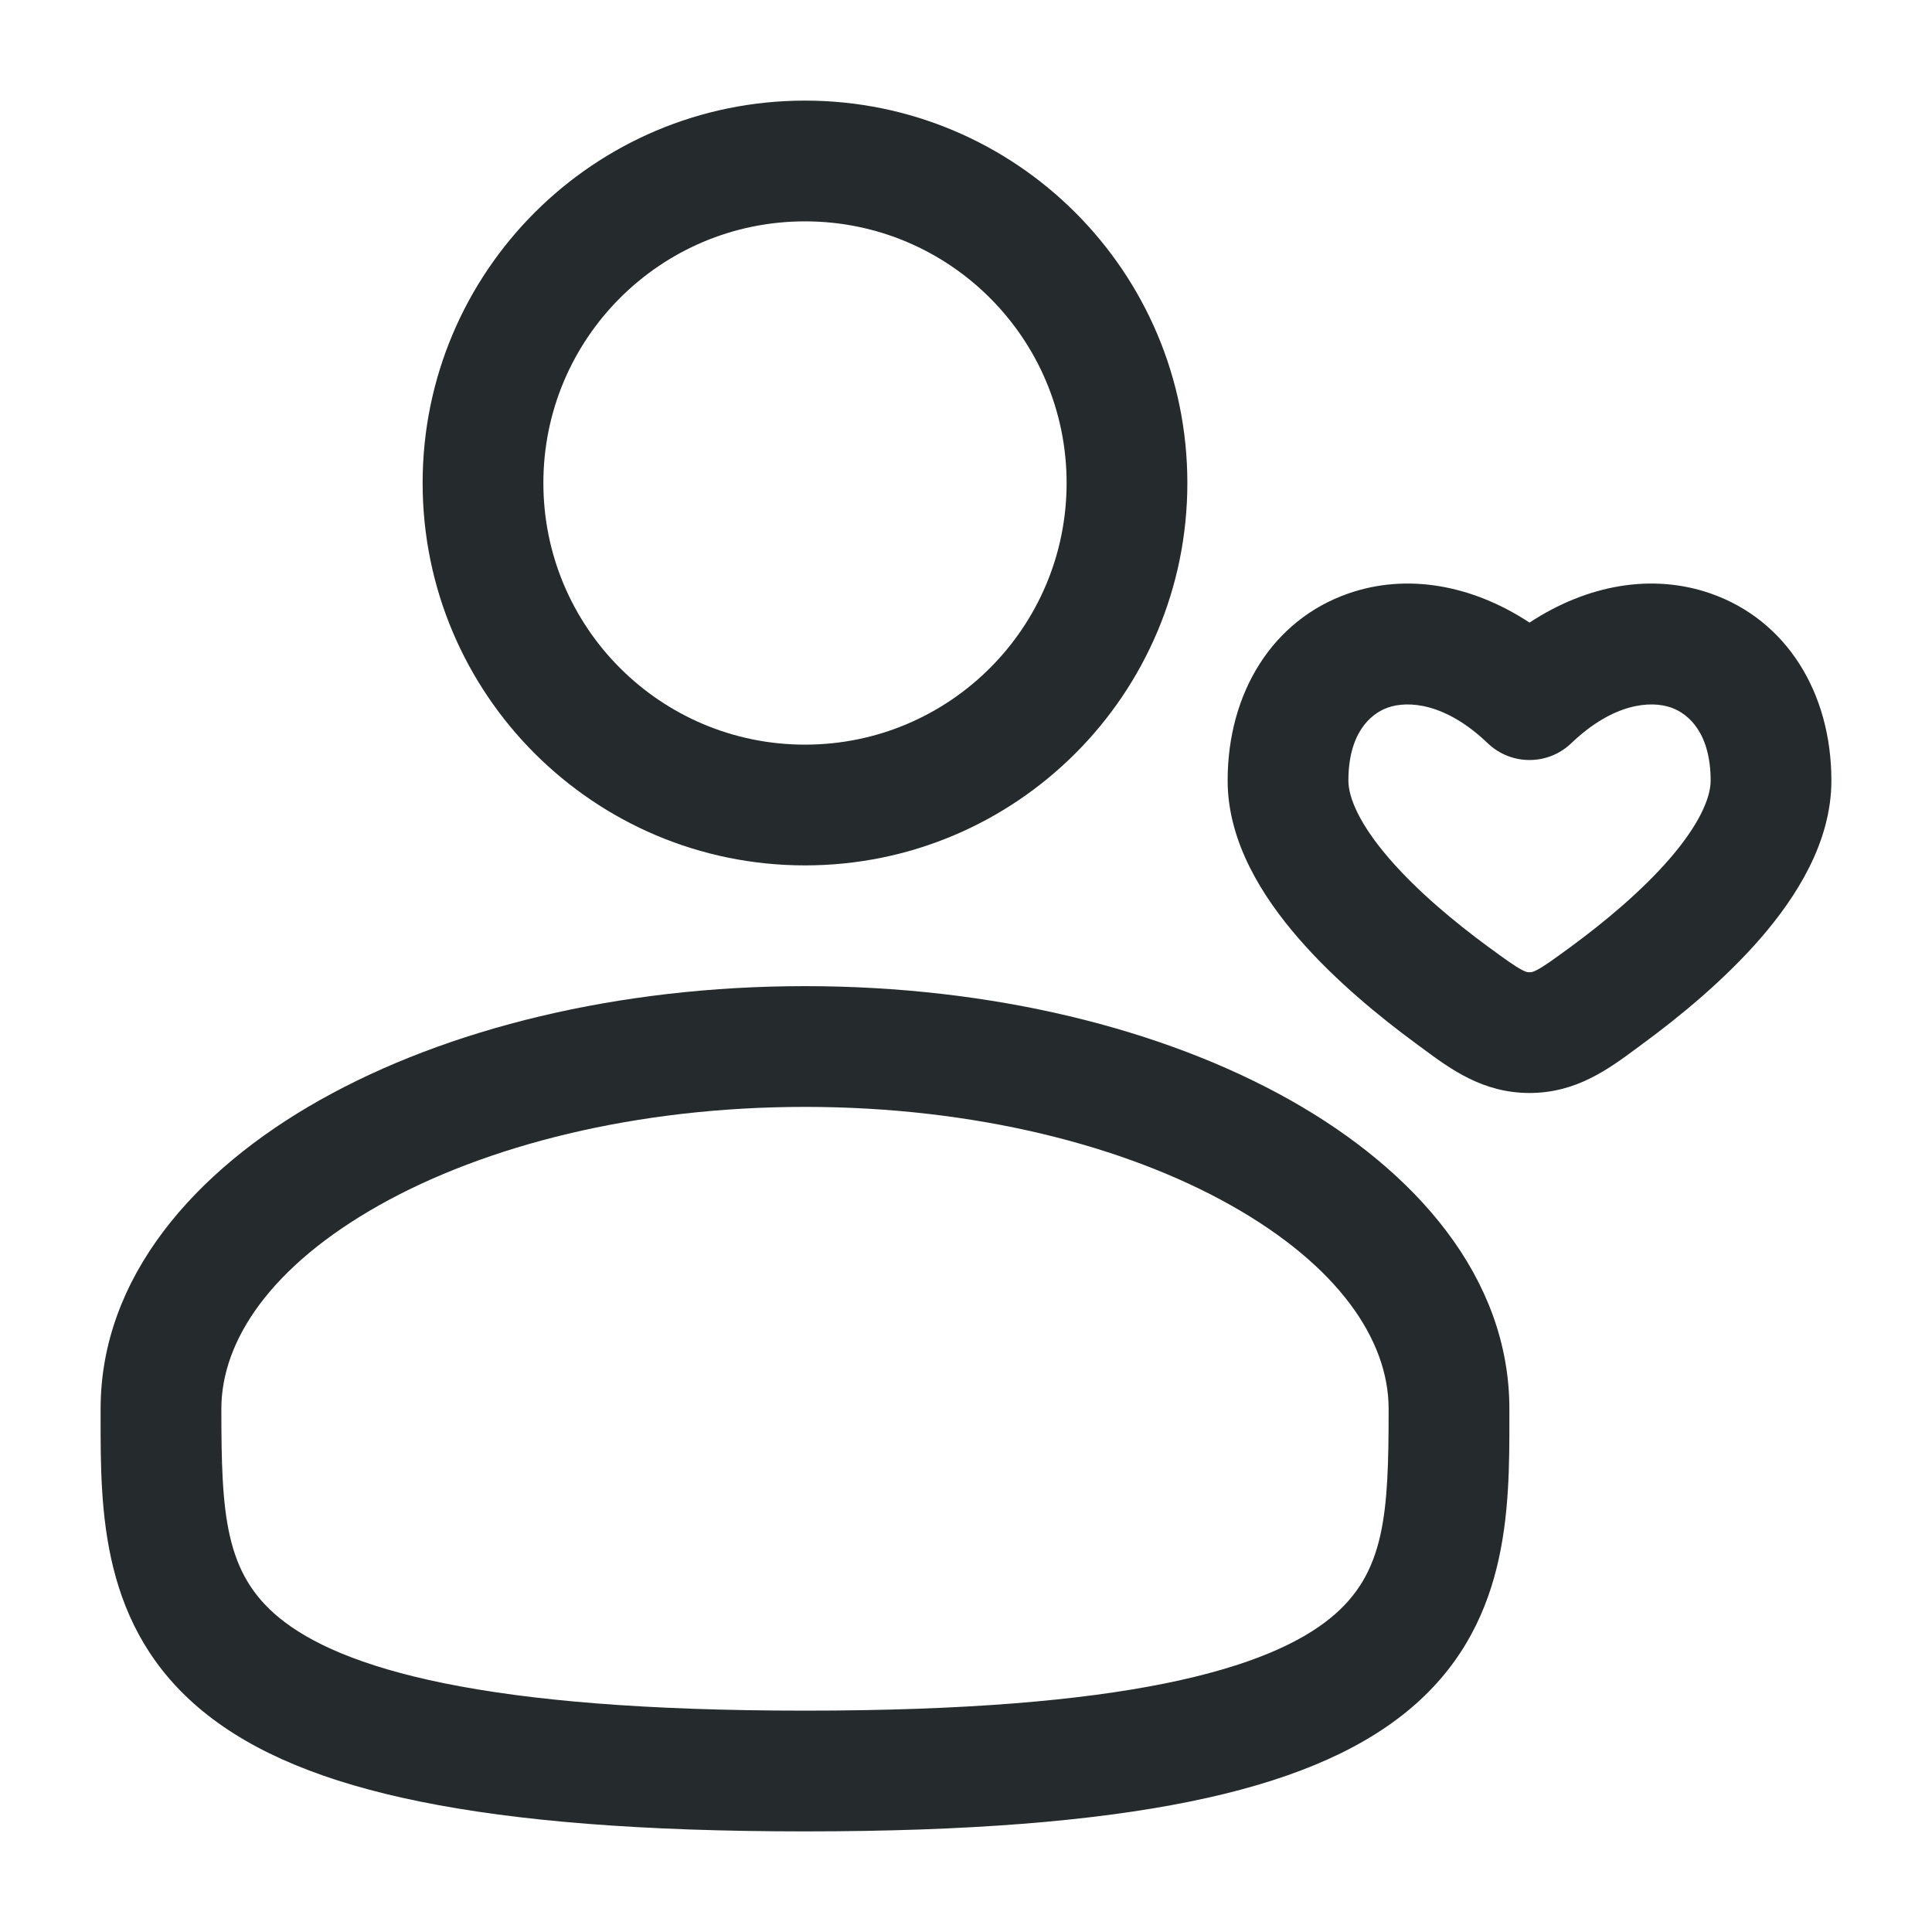 <svg width="40" height="40" viewBox="0 0 40 40" fill="none" xmlns="http://www.w3.org/2000/svg">
<path fill-rule="evenodd" clip-rule="evenodd" d="M16.667 4.583C13.675 4.583 11.25 7.008 11.25 10C11.25 12.992 13.675 15.417 16.667 15.417C19.658 15.417 22.083 12.992 22.083 10C22.083 7.008 19.658 4.583 16.667 4.583ZM8.75 10C8.75 5.628 12.294 2.083 16.667 2.083C21.039 2.083 24.583 5.628 24.583 10C24.583 14.372 21.039 17.917 16.667 17.917C12.294 17.917 8.75 14.372 8.75 10Z" fill="#252B2C"/>
<path fill-rule="evenodd" clip-rule="evenodd" d="M7.851 24.953C5.619 26.209 4.583 27.748 4.583 29.167C4.583 31.346 4.651 32.573 5.789 33.501C6.407 34.004 7.439 34.494 9.206 34.852C10.968 35.209 13.376 35.417 16.667 35.417C19.957 35.417 22.365 35.209 24.127 34.852C25.894 34.494 26.927 34.004 27.544 33.501C28.683 32.573 28.75 31.346 28.75 29.167C28.75 27.748 27.714 26.209 25.482 24.953C23.289 23.719 20.174 22.917 16.667 22.917C13.159 22.917 10.045 23.719 7.851 24.953ZM6.626 22.774C9.258 21.293 12.811 20.417 16.667 20.417C20.523 20.417 24.075 21.293 26.708 22.774C29.301 24.233 31.25 26.443 31.25 29.167C31.25 29.223 31.25 29.279 31.25 29.337C31.252 31.273 31.254 33.703 29.123 35.439C28.073 36.294 26.606 36.901 24.623 37.302C22.635 37.705 20.043 37.917 16.667 37.917C13.29 37.917 10.699 37.705 8.71 37.302C6.727 36.901 5.26 36.294 4.211 35.439C2.079 33.703 2.081 31.273 2.083 29.337C2.083 29.279 2.083 29.223 2.083 29.167C2.083 26.443 4.032 24.233 6.626 22.774Z" fill="#252B2C"/>
<path fill-rule="evenodd" clip-rule="evenodd" d="M35.424 12.29C36.979 12.835 37.917 14.332 37.917 16.161C37.917 17.444 37.181 18.58 36.459 19.416C35.703 20.289 34.768 21.055 34.001 21.617C33.962 21.646 33.923 21.674 33.884 21.704C33.298 22.137 32.632 22.629 31.667 22.629C30.701 22.629 30.035 22.137 29.45 21.704C29.41 21.674 29.371 21.646 29.332 21.617C28.565 21.055 27.63 20.289 26.875 19.416C26.152 18.58 25.417 17.444 25.417 16.161C25.417 14.333 26.354 12.835 27.909 12.29C29.125 11.864 30.473 12.105 31.667 12.89C32.861 12.105 34.208 11.864 35.424 12.29ZM34.597 14.649C34.18 14.503 33.407 14.55 32.531 15.388C32.048 15.851 31.286 15.851 30.802 15.388C29.926 14.55 29.154 14.503 28.736 14.649C28.354 14.783 27.917 15.201 27.917 16.161C27.917 16.519 28.152 17.07 28.766 17.78C29.347 18.452 30.114 19.09 30.811 19.602C31.188 19.878 31.367 20.006 31.51 20.081C31.601 20.129 31.626 20.129 31.667 20.129C31.707 20.129 31.733 20.129 31.823 20.081C31.966 20.006 32.145 19.878 32.522 19.602C33.219 19.09 33.986 18.452 34.568 17.78C35.181 17.071 35.417 16.519 35.417 16.161C35.417 15.201 34.979 14.783 34.597 14.649Z" fill="#252B2C"/>
</svg>
